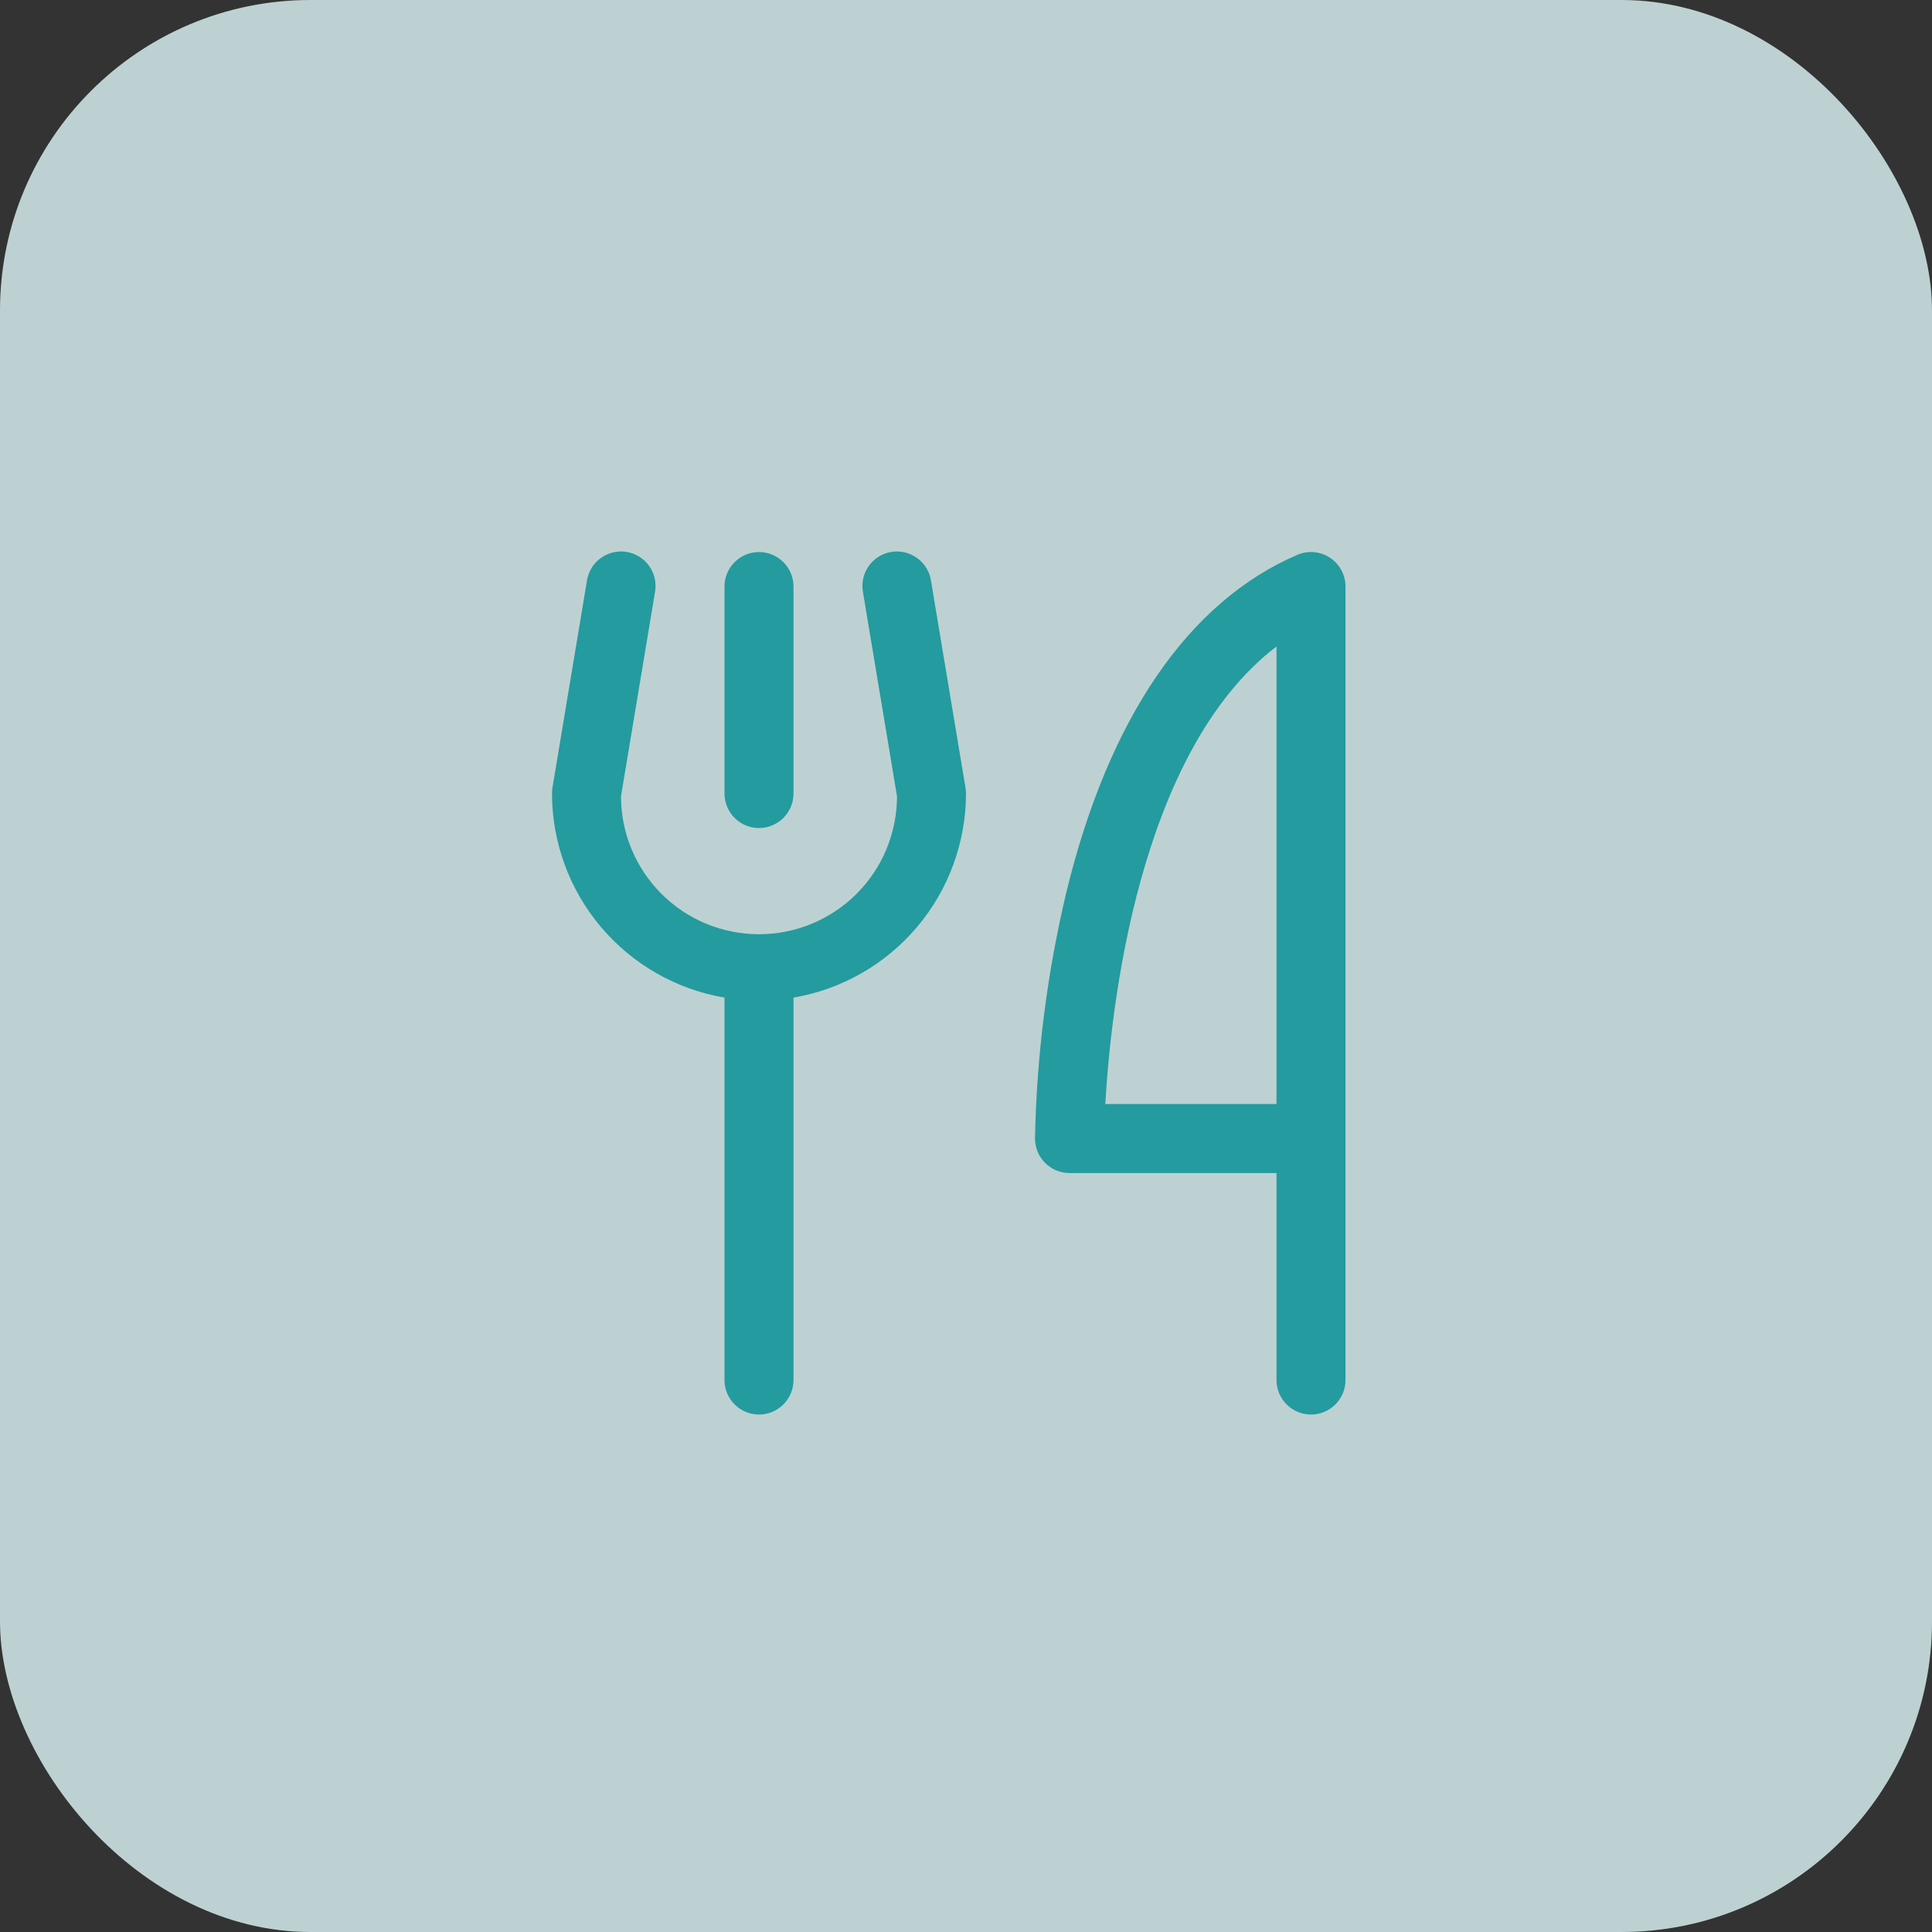 <svg width="56" height="56" viewBox="0 0 56 56" fill="none" xmlns="http://www.w3.org/2000/svg">
<rect x="0" y="0" width="56" height="56" fill="#333333" stroke="none"/>
<g opacity="0.8">
<rect width="56" height="56" rx="9" fill="#E0F9FA"/>
<path d="M21 23.001V17.001C21 16.735 21.105 16.481 21.293 16.294C21.48 16.106 21.735 16.001 22 16.001C22.265 16.001 22.52 16.106 22.707 16.294C22.895 16.481 23 16.735 23 17.001V23.001C23 23.266 22.895 23.52 22.707 23.708C22.52 23.895 22.265 24.001 22 24.001C21.735 24.001 21.48 23.895 21.293 23.708C21.105 23.52 21 23.266 21 23.001ZM39 17.001V40.001C39 40.266 38.895 40.52 38.707 40.708C38.52 40.895 38.265 41.001 38 41.001C37.735 41.001 37.48 40.895 37.293 40.708C37.105 40.52 37 40.266 37 40.001V34.001H31C30.735 34.001 30.48 33.895 30.293 33.708C30.105 33.52 30 33.266 30 33.001C30.046 30.605 30.349 28.222 30.902 25.891C32.125 20.829 34.443 17.437 37.606 16.082C37.758 16.017 37.924 15.99 38.089 16.005C38.254 16.02 38.412 16.075 38.55 16.166C38.688 16.257 38.802 16.381 38.88 16.527C38.959 16.672 39 16.835 39 17.001ZM37 18.738C32.979 21.809 32.191 29.291 32.038 32.001H37V18.738ZM26.986 16.837C26.967 16.706 26.921 16.579 26.852 16.466C26.784 16.352 26.693 16.254 26.585 16.176C26.478 16.098 26.356 16.042 26.227 16.011C26.098 15.981 25.964 15.976 25.833 15.998C25.702 16.02 25.577 16.067 25.464 16.138C25.352 16.209 25.255 16.301 25.178 16.41C25.102 16.519 25.049 16.642 25.02 16.771C24.992 16.901 24.99 17.035 25.014 17.166L26 23.079C26 24.14 25.579 25.158 24.828 25.908C24.078 26.658 23.061 27.079 22 27.079C20.939 27.079 19.922 26.658 19.172 25.908C18.421 25.158 18 24.14 18 23.079L18.985 17.166C19.009 17.035 19.007 16.901 18.979 16.771C18.95 16.642 18.896 16.519 18.82 16.41C18.744 16.301 18.647 16.209 18.535 16.138C18.422 16.067 18.297 16.02 18.166 15.998C18.035 15.976 17.901 15.981 17.772 16.011C17.643 16.042 17.521 16.098 17.413 16.176C17.306 16.254 17.215 16.352 17.146 16.466C17.078 16.579 17.032 16.706 17.012 16.837L16.012 22.837C16.004 22.891 16 22.946 16 23.001C16.002 24.418 16.505 25.789 17.42 26.871C18.335 27.953 19.603 28.678 21 28.916V40.001C21 40.266 21.105 40.52 21.293 40.708C21.48 40.895 21.735 41.001 22 41.001C22.265 41.001 22.52 40.895 22.707 40.708C22.895 40.52 23 40.266 23 40.001V28.916C24.397 28.678 25.665 27.953 26.58 26.871C27.495 25.789 27.998 24.418 28 23.001C28 22.946 27.995 22.891 27.986 22.837L26.986 16.837Z" fill="#21B5BA"/>
</g>
</svg>
